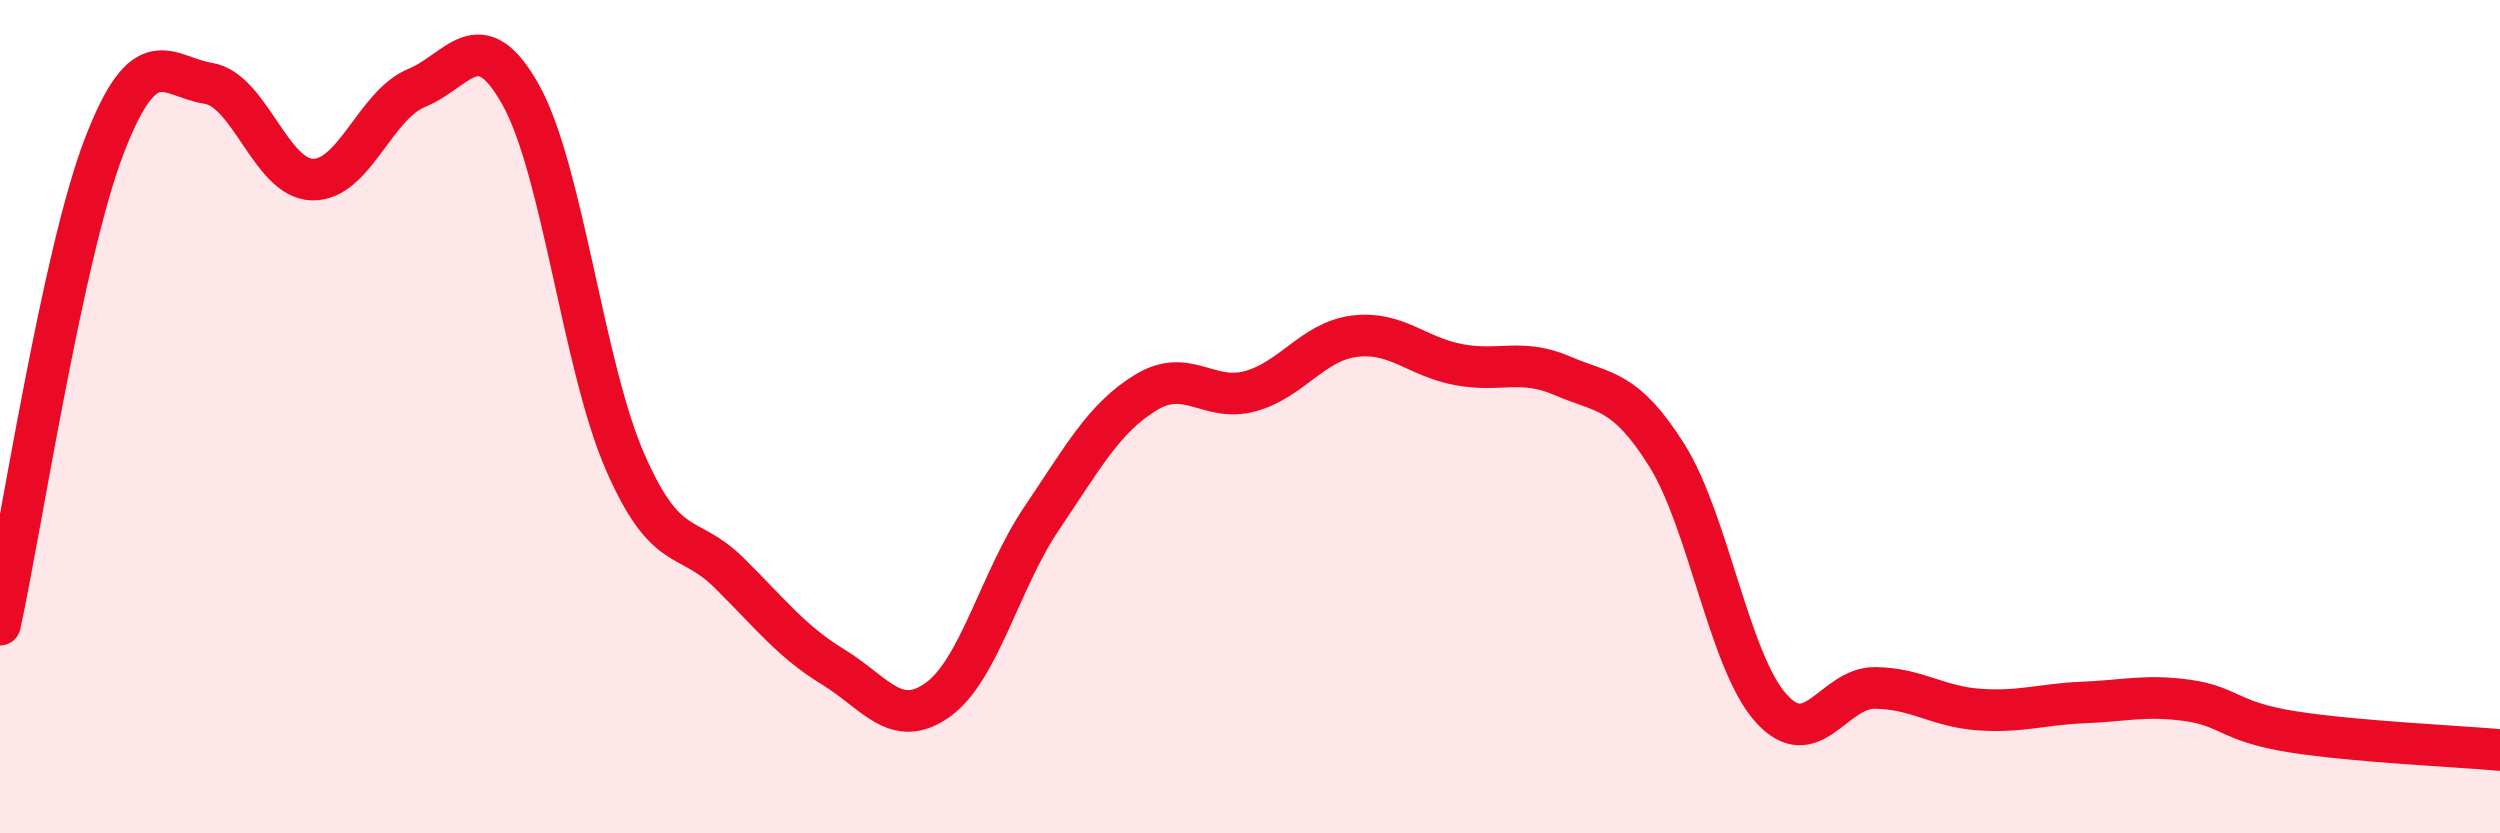 
    <svg width="60" height="20" viewBox="0 0 60 20" xmlns="http://www.w3.org/2000/svg">
      <path
        d="M 0,14.99 C 0.5,12.69 1.5,6.11 2.5,3.51 C 3.5,0.91 4,1.84 5,2 C 6,2.16 6.5,4.29 7.5,4.31 C 8.5,4.33 9,2.52 10,2.11 C 11,1.7 11.5,0.49 12.5,2.28 C 13.5,4.07 14,8.79 15,11.08 C 16,13.37 16.5,12.76 17.5,13.75 C 18.5,14.74 19,15.4 20,16.01 C 21,16.62 21.5,17.51 22.5,16.8 C 23.5,16.09 24,13.92 25,12.44 C 26,10.96 26.5,10.03 27.5,9.42 C 28.5,8.81 29,9.66 30,9.39 C 31,9.12 31.5,8.2 32.5,8.07 C 33.5,7.94 34,8.56 35,8.75 C 36,8.94 36.5,8.59 37.5,9.02 C 38.5,9.45 39,9.33 40,10.92 C 41,12.51 41.5,15.87 42.5,16.99 C 43.5,18.11 44,16.5 45,16.51 C 46,16.52 46.5,16.96 47.5,17.03 C 48.5,17.1 49,16.9 50,16.86 C 51,16.82 51.5,16.67 52.5,16.81 C 53.5,16.95 53.5,17.32 55,17.56 C 56.5,17.8 59,17.91 60,18L60 20L0 20Z"
        fill="#EB0A25"
        opacity="0.1"
        stroke-linecap="round"
        stroke-linejoin="round"
      />
      <path
        d="M 0,14.99 C 0.5,12.69 1.5,6.11 2.5,3.51 C 3.5,0.91 4,1.84 5,2 C 6,2.16 6.5,4.29 7.5,4.31 C 8.5,4.33 9,2.52 10,2.11 C 11,1.7 11.5,0.49 12.5,2.28 C 13.5,4.07 14,8.79 15,11.08 C 16,13.37 16.5,12.76 17.5,13.75 C 18.5,14.74 19,15.4 20,16.01 C 21,16.62 21.5,17.51 22.5,16.8 C 23.5,16.09 24,13.92 25,12.44 C 26,10.96 26.5,10.03 27.5,9.42 C 28.5,8.81 29,9.66 30,9.39 C 31,9.12 31.5,8.2 32.5,8.07 C 33.5,7.94 34,8.56 35,8.75 C 36,8.94 36.5,8.59 37.5,9.02 C 38.5,9.45 39,9.33 40,10.92 C 41,12.51 41.5,15.87 42.5,16.99 C 43.5,18.11 44,16.5 45,16.51 C 46,16.52 46.5,16.96 47.5,17.03 C 48.5,17.1 49,16.9 50,16.86 C 51,16.82 51.5,16.67 52.5,16.81 C 53.5,16.95 53.5,17.32 55,17.56 C 56.5,17.8 59,17.91 60,18"
        stroke="#EB0A25"
        stroke-width="1"
        fill="none"
        stroke-linecap="round"
        stroke-linejoin="round"
      />
    </svg>
  